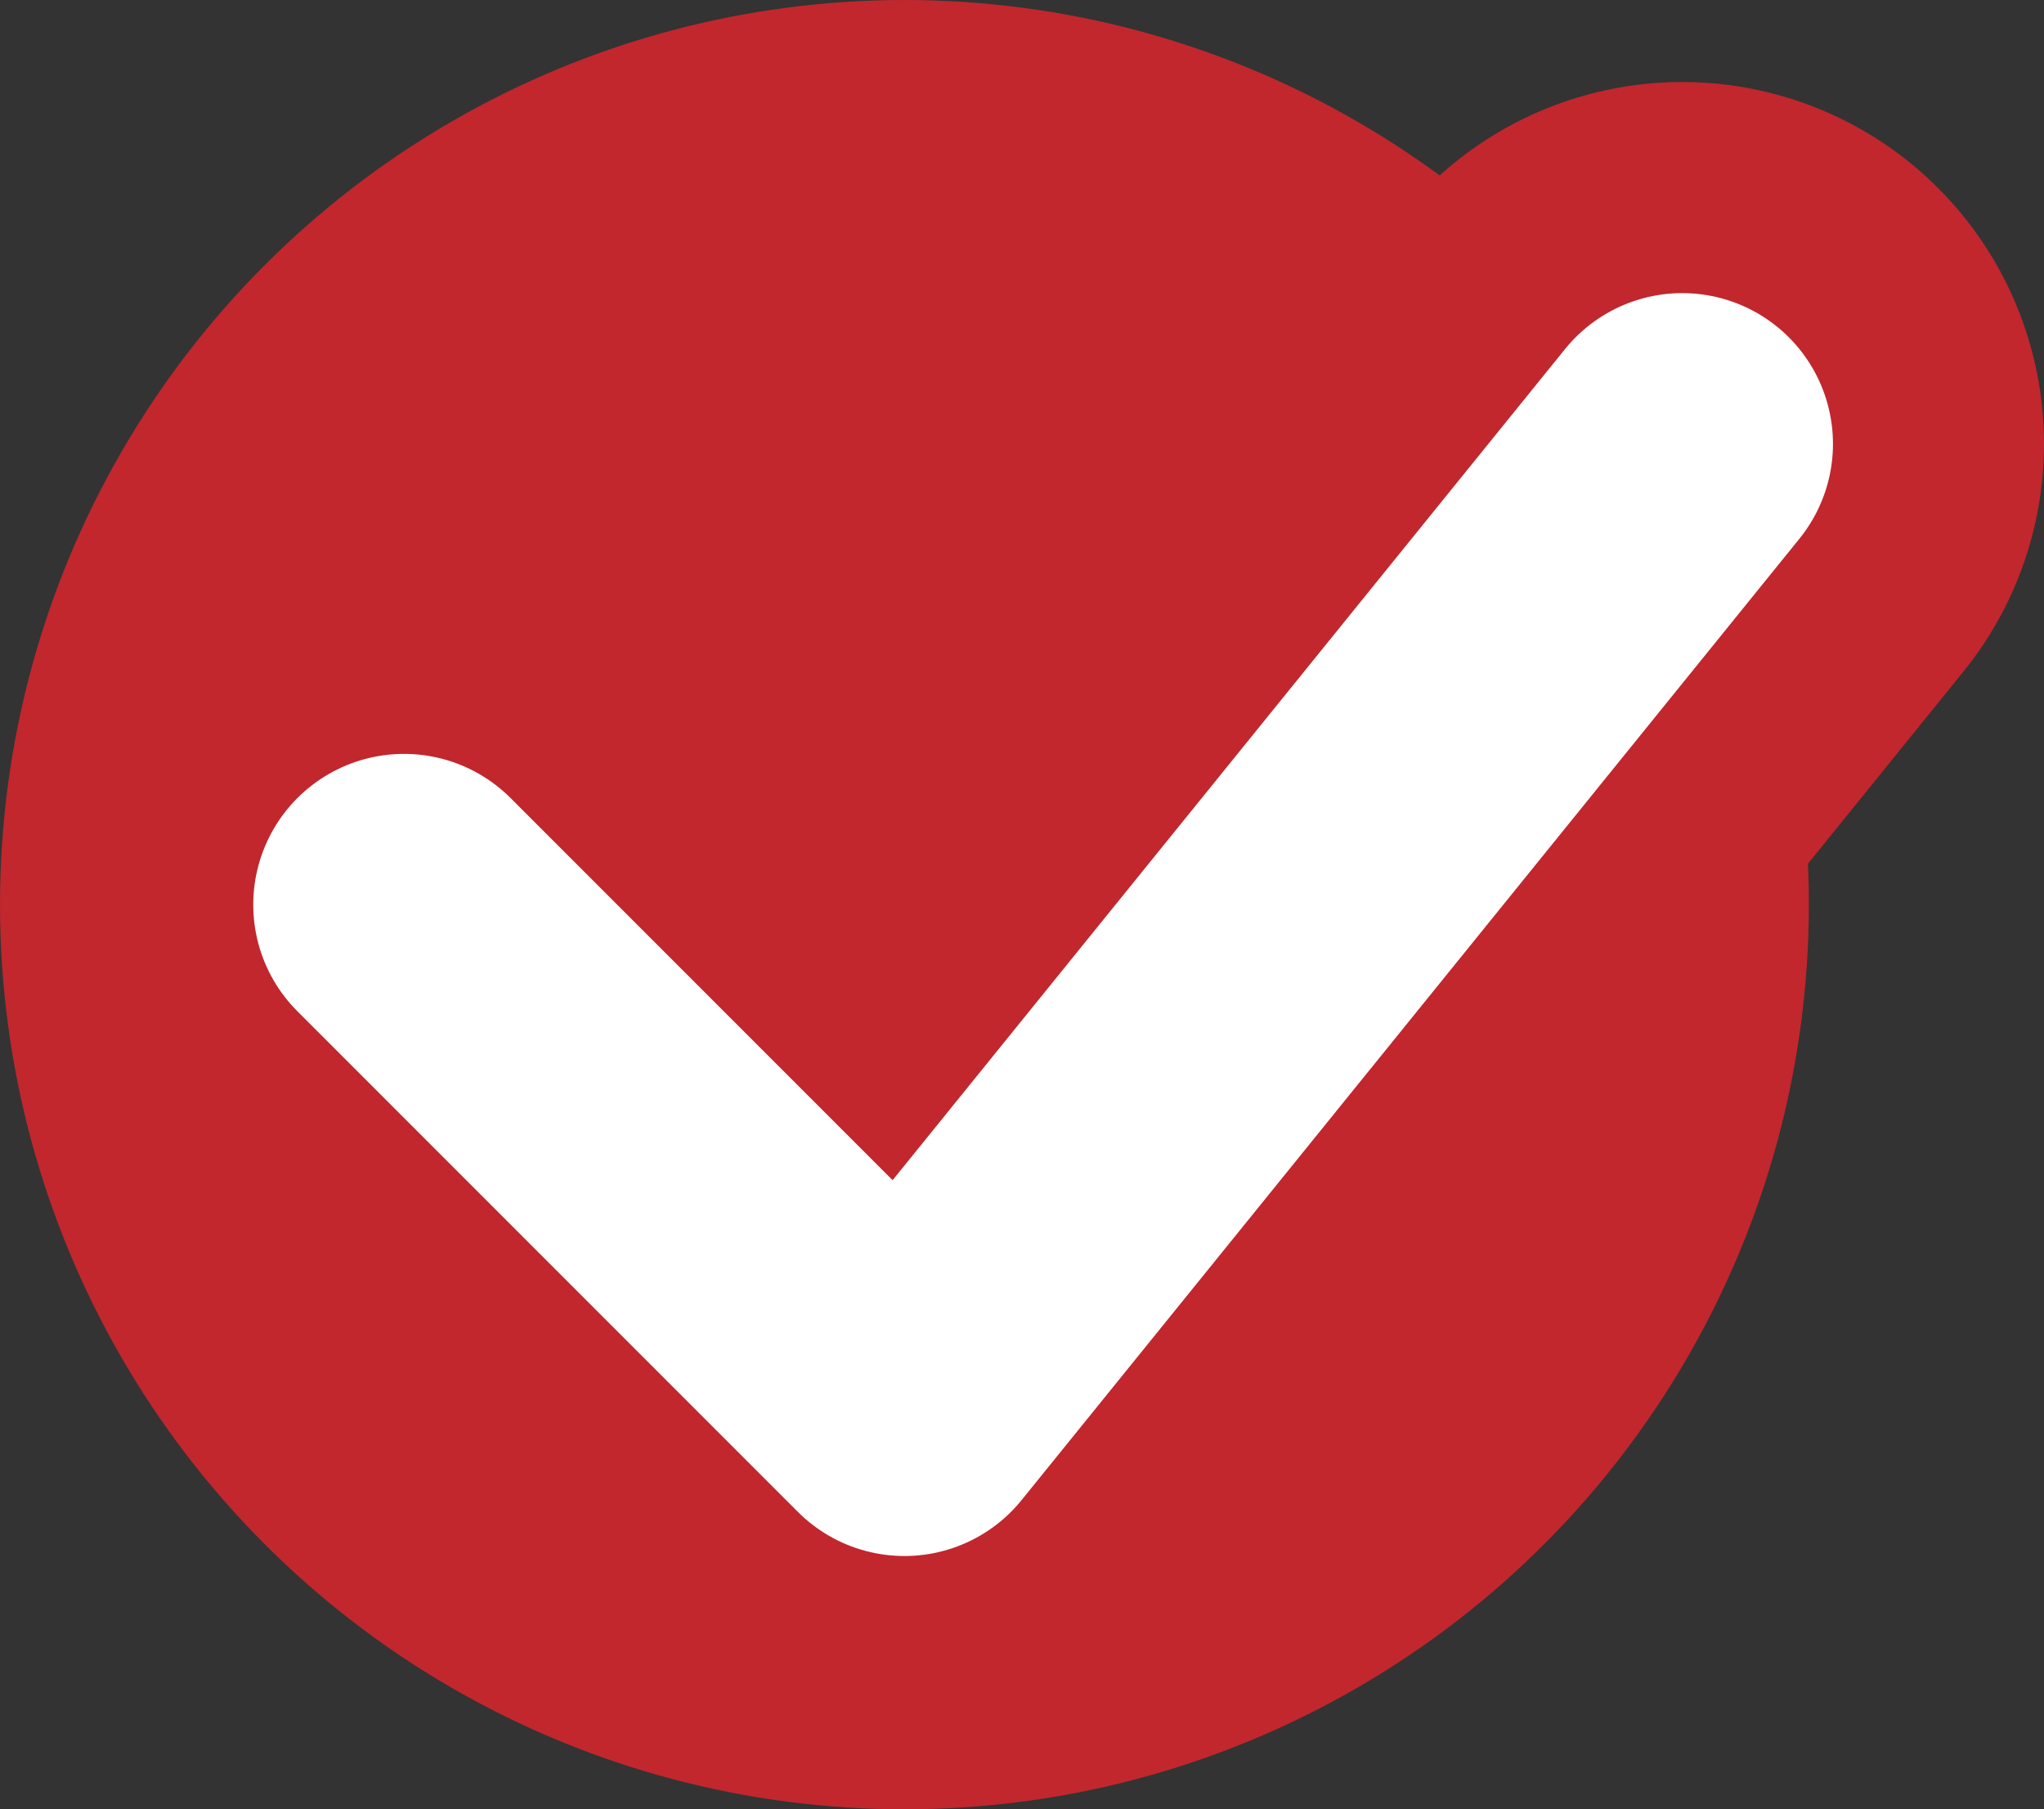 <?xml version="1.0" encoding="UTF-8"?>
<svg id="_レイヤー_2" data-name="レイヤー 2" xmlns="http://www.w3.org/2000/svg" width="16.95" height="15" viewBox="0 0 16.95 15">
  <rect x="0" y="0" width="16.95" height="15" fill="#333333" stroke="none"/>
  <defs>
    <style>
      .cls-1 {
        fill: #c1272d;
        stroke-width: 0px;
      }

      .cls-2 {
        stroke: #fff;
        stroke-width: 2.5px;
      }

      .cls-2, .cls-3 {
        fill: none;
        stroke-linecap: round;
        stroke-linejoin: round;
      }

      .cls-3 {
        stroke: #c1272d;
        stroke-width: 6px;
      }
    </style>
  </defs>
  <g id="_メイン" data-name="メイン">
    <g>
      <circle class="cls-1" cx="7.5" cy="7.5" r="7.5"/>
      <g>
        <polyline class="cls-3" points="3.35 7.5 7.5 11.65 13.95 3.68"/>
        <polyline class="cls-2" points="3.35 7.5 7.5 11.65 13.95 3.68"/>
      </g>
    </g>
  </g>
</svg>